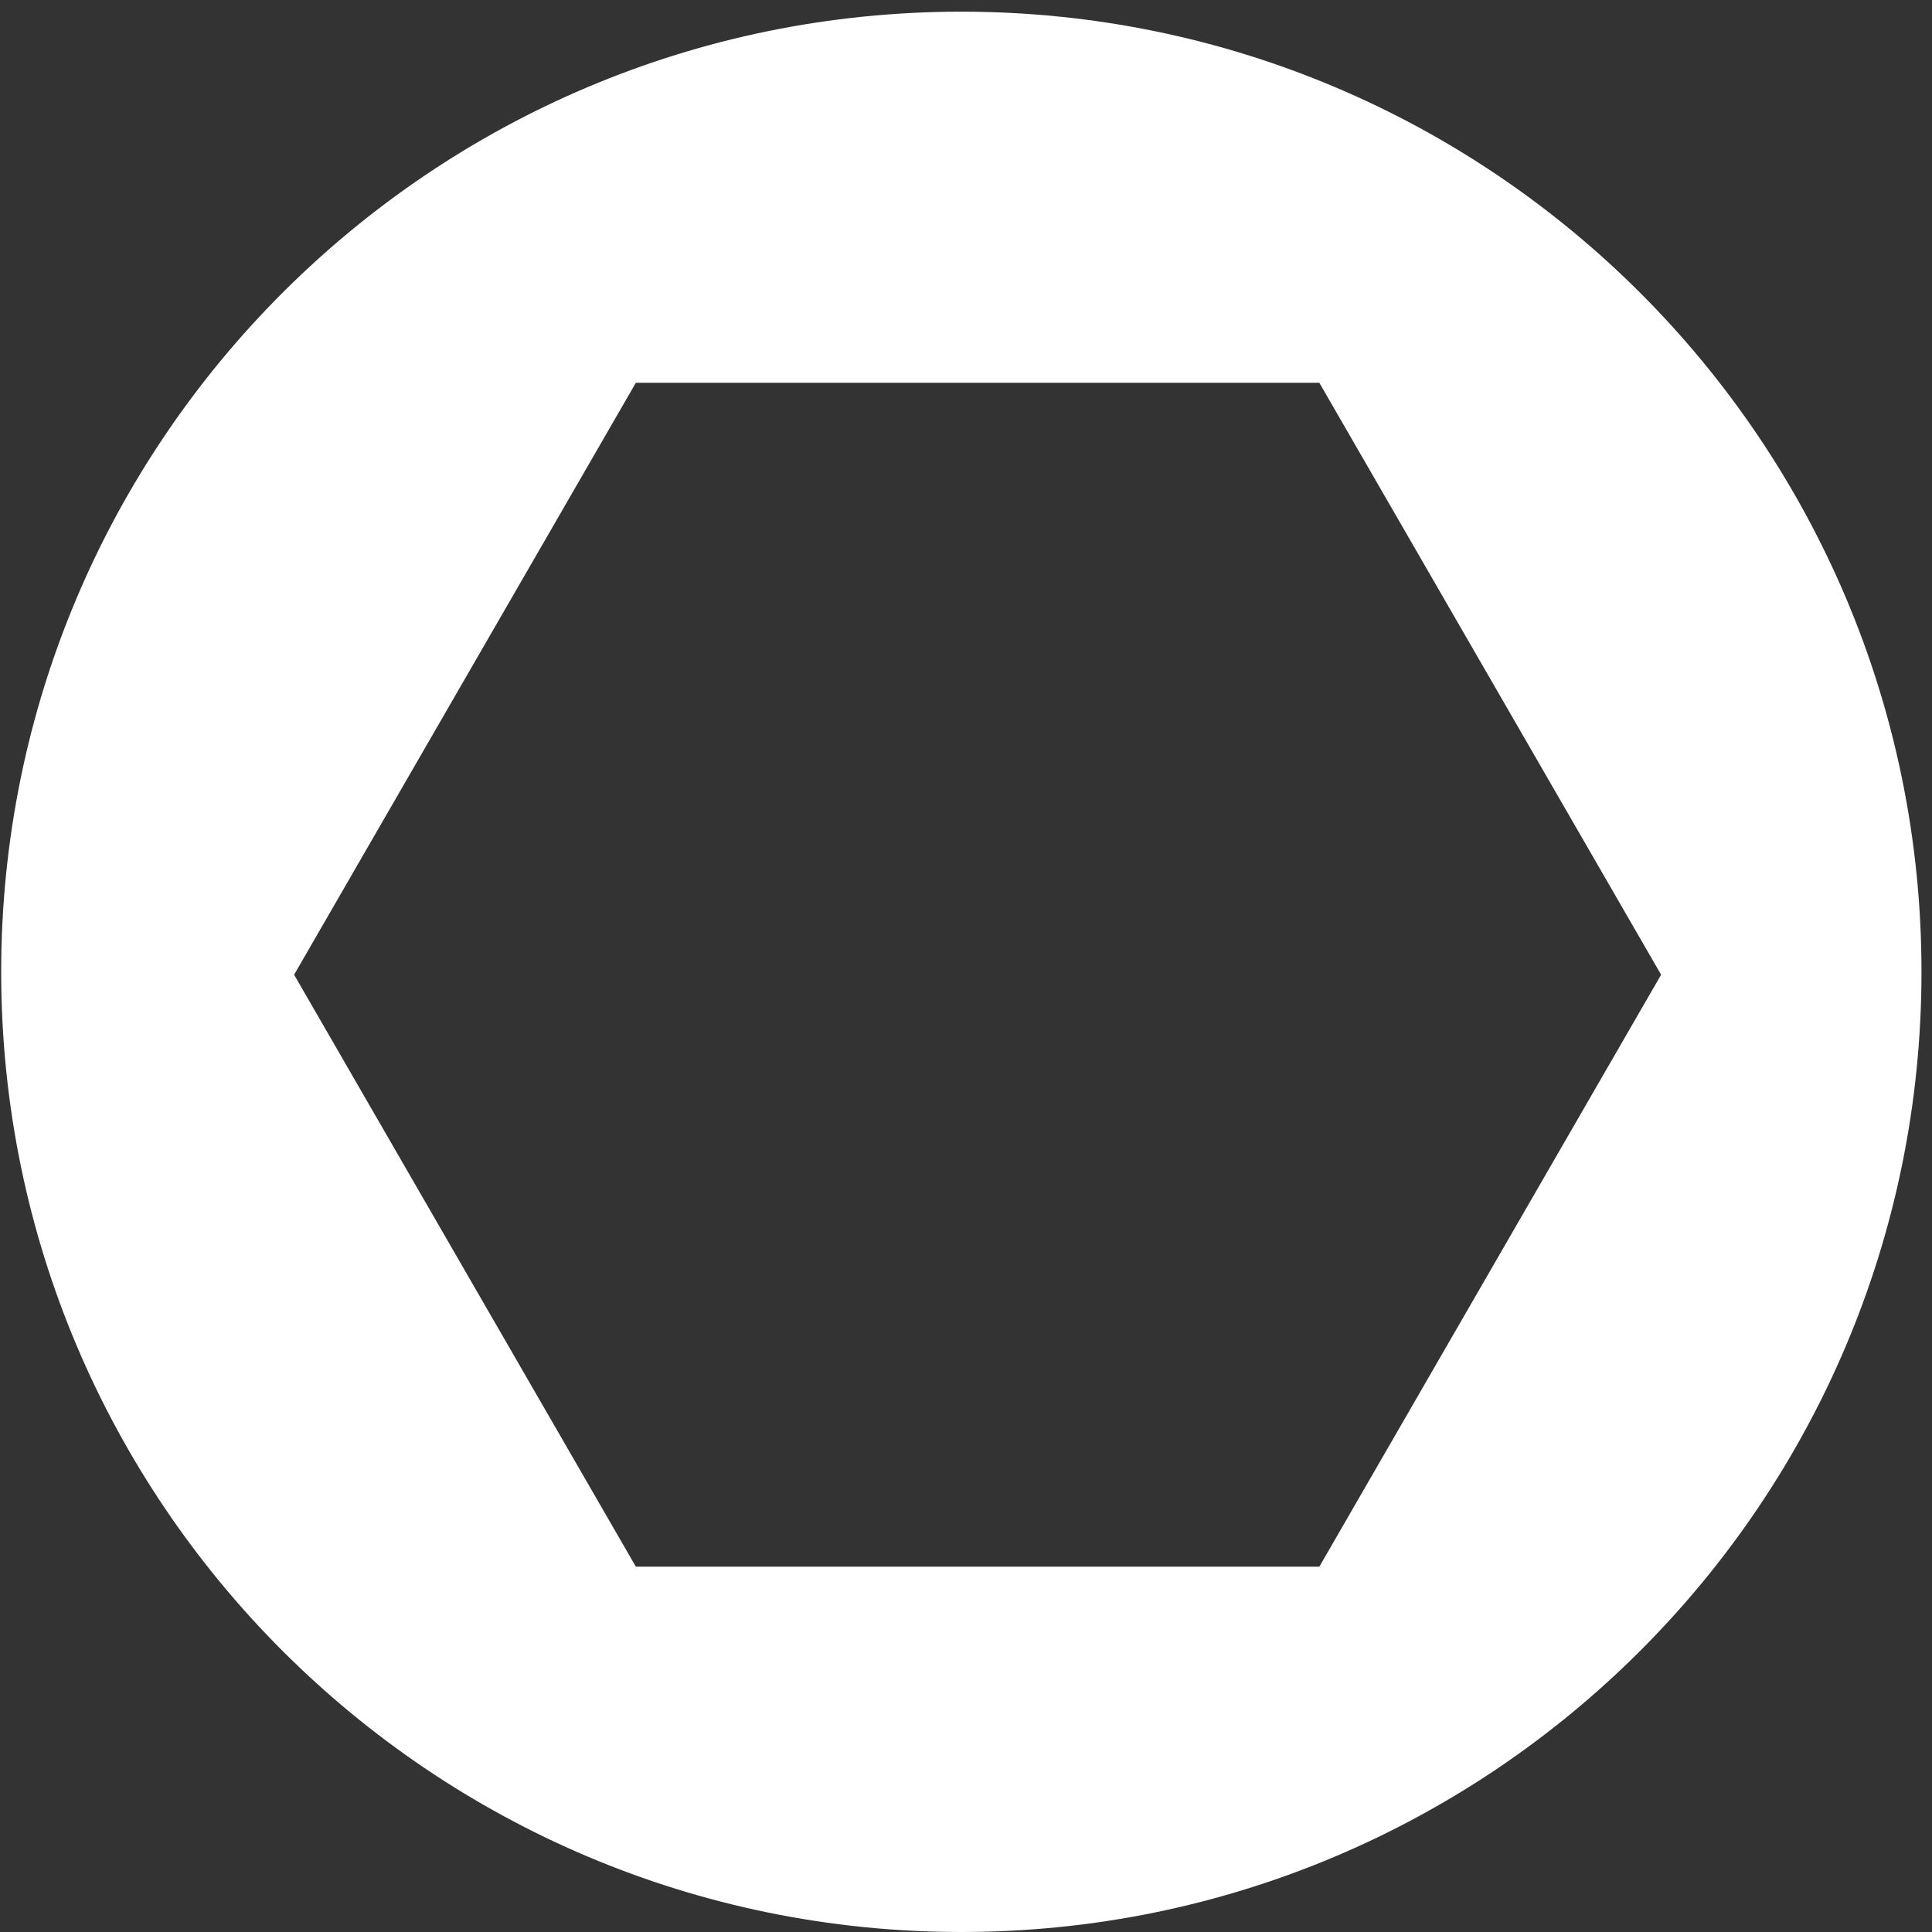 <svg width="93" height="93" viewBox="0 0 93 93" fill="none" xmlns="http://www.w3.org/2000/svg">
<rect x="0" y="0" width="93" height="93" fill="#333333" stroke="none"/>
<path fill-rule="evenodd" clip-rule="evenodd" d="M46.275 93C71.801 93 92.494 72.307 92.494 46.781C92.494 21.255 71.801 0.562 46.275 0.562C20.75 0.562 0.057 21.255 0.057 46.781C0.057 72.307 20.75 93 46.275 93ZM63.509 75.414L79.96 46.92L63.509 18.427L30.607 18.427L14.157 46.92L30.607 75.414H63.509Z" fill="white"/>
</svg>
